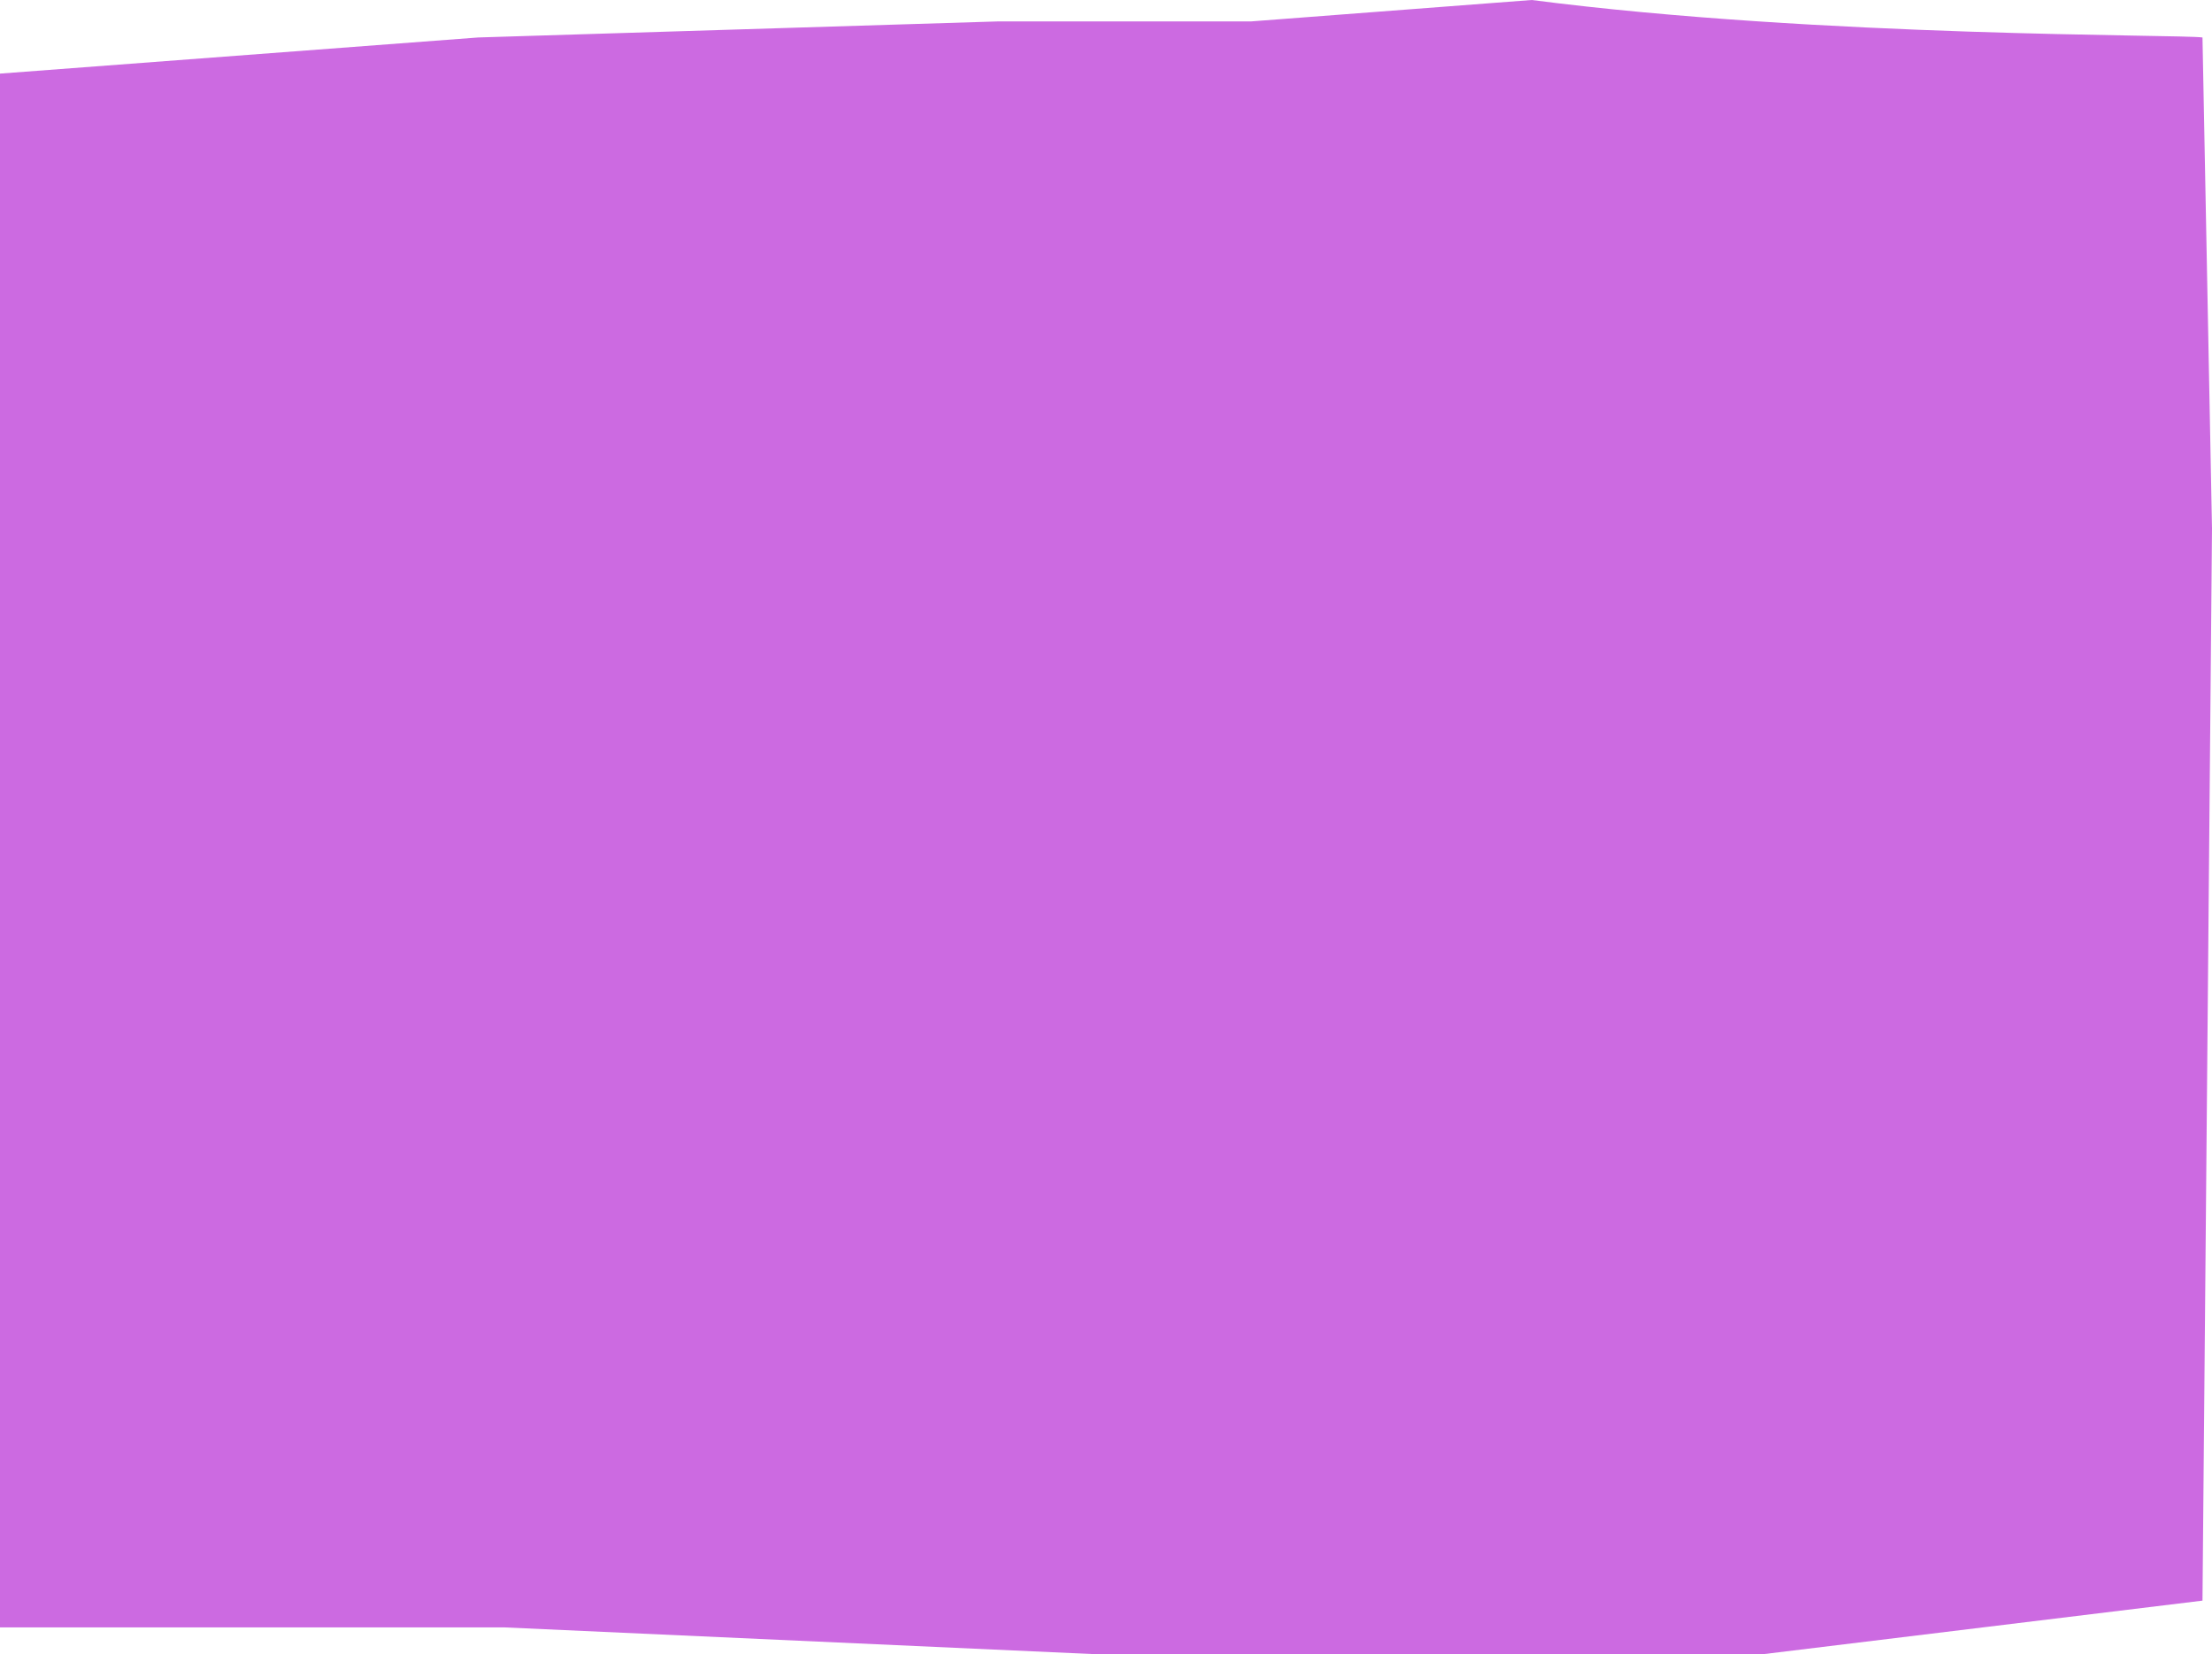 <svg width="1395" height="1043" viewBox="0 0 1395 1043" fill="none" xmlns="http://www.w3.org/2000/svg">
<path d="M966 0C1148.5 23.628 1375.8 21.603 1389 23.628L1395 333.321L1389 1009.25L1112 1043H690.5L318 1026.12H0V516.437V46.412L301.5 23.628L629.5 13.502H789L966 0Z" fill="#CC6AE1"/>
</svg>
